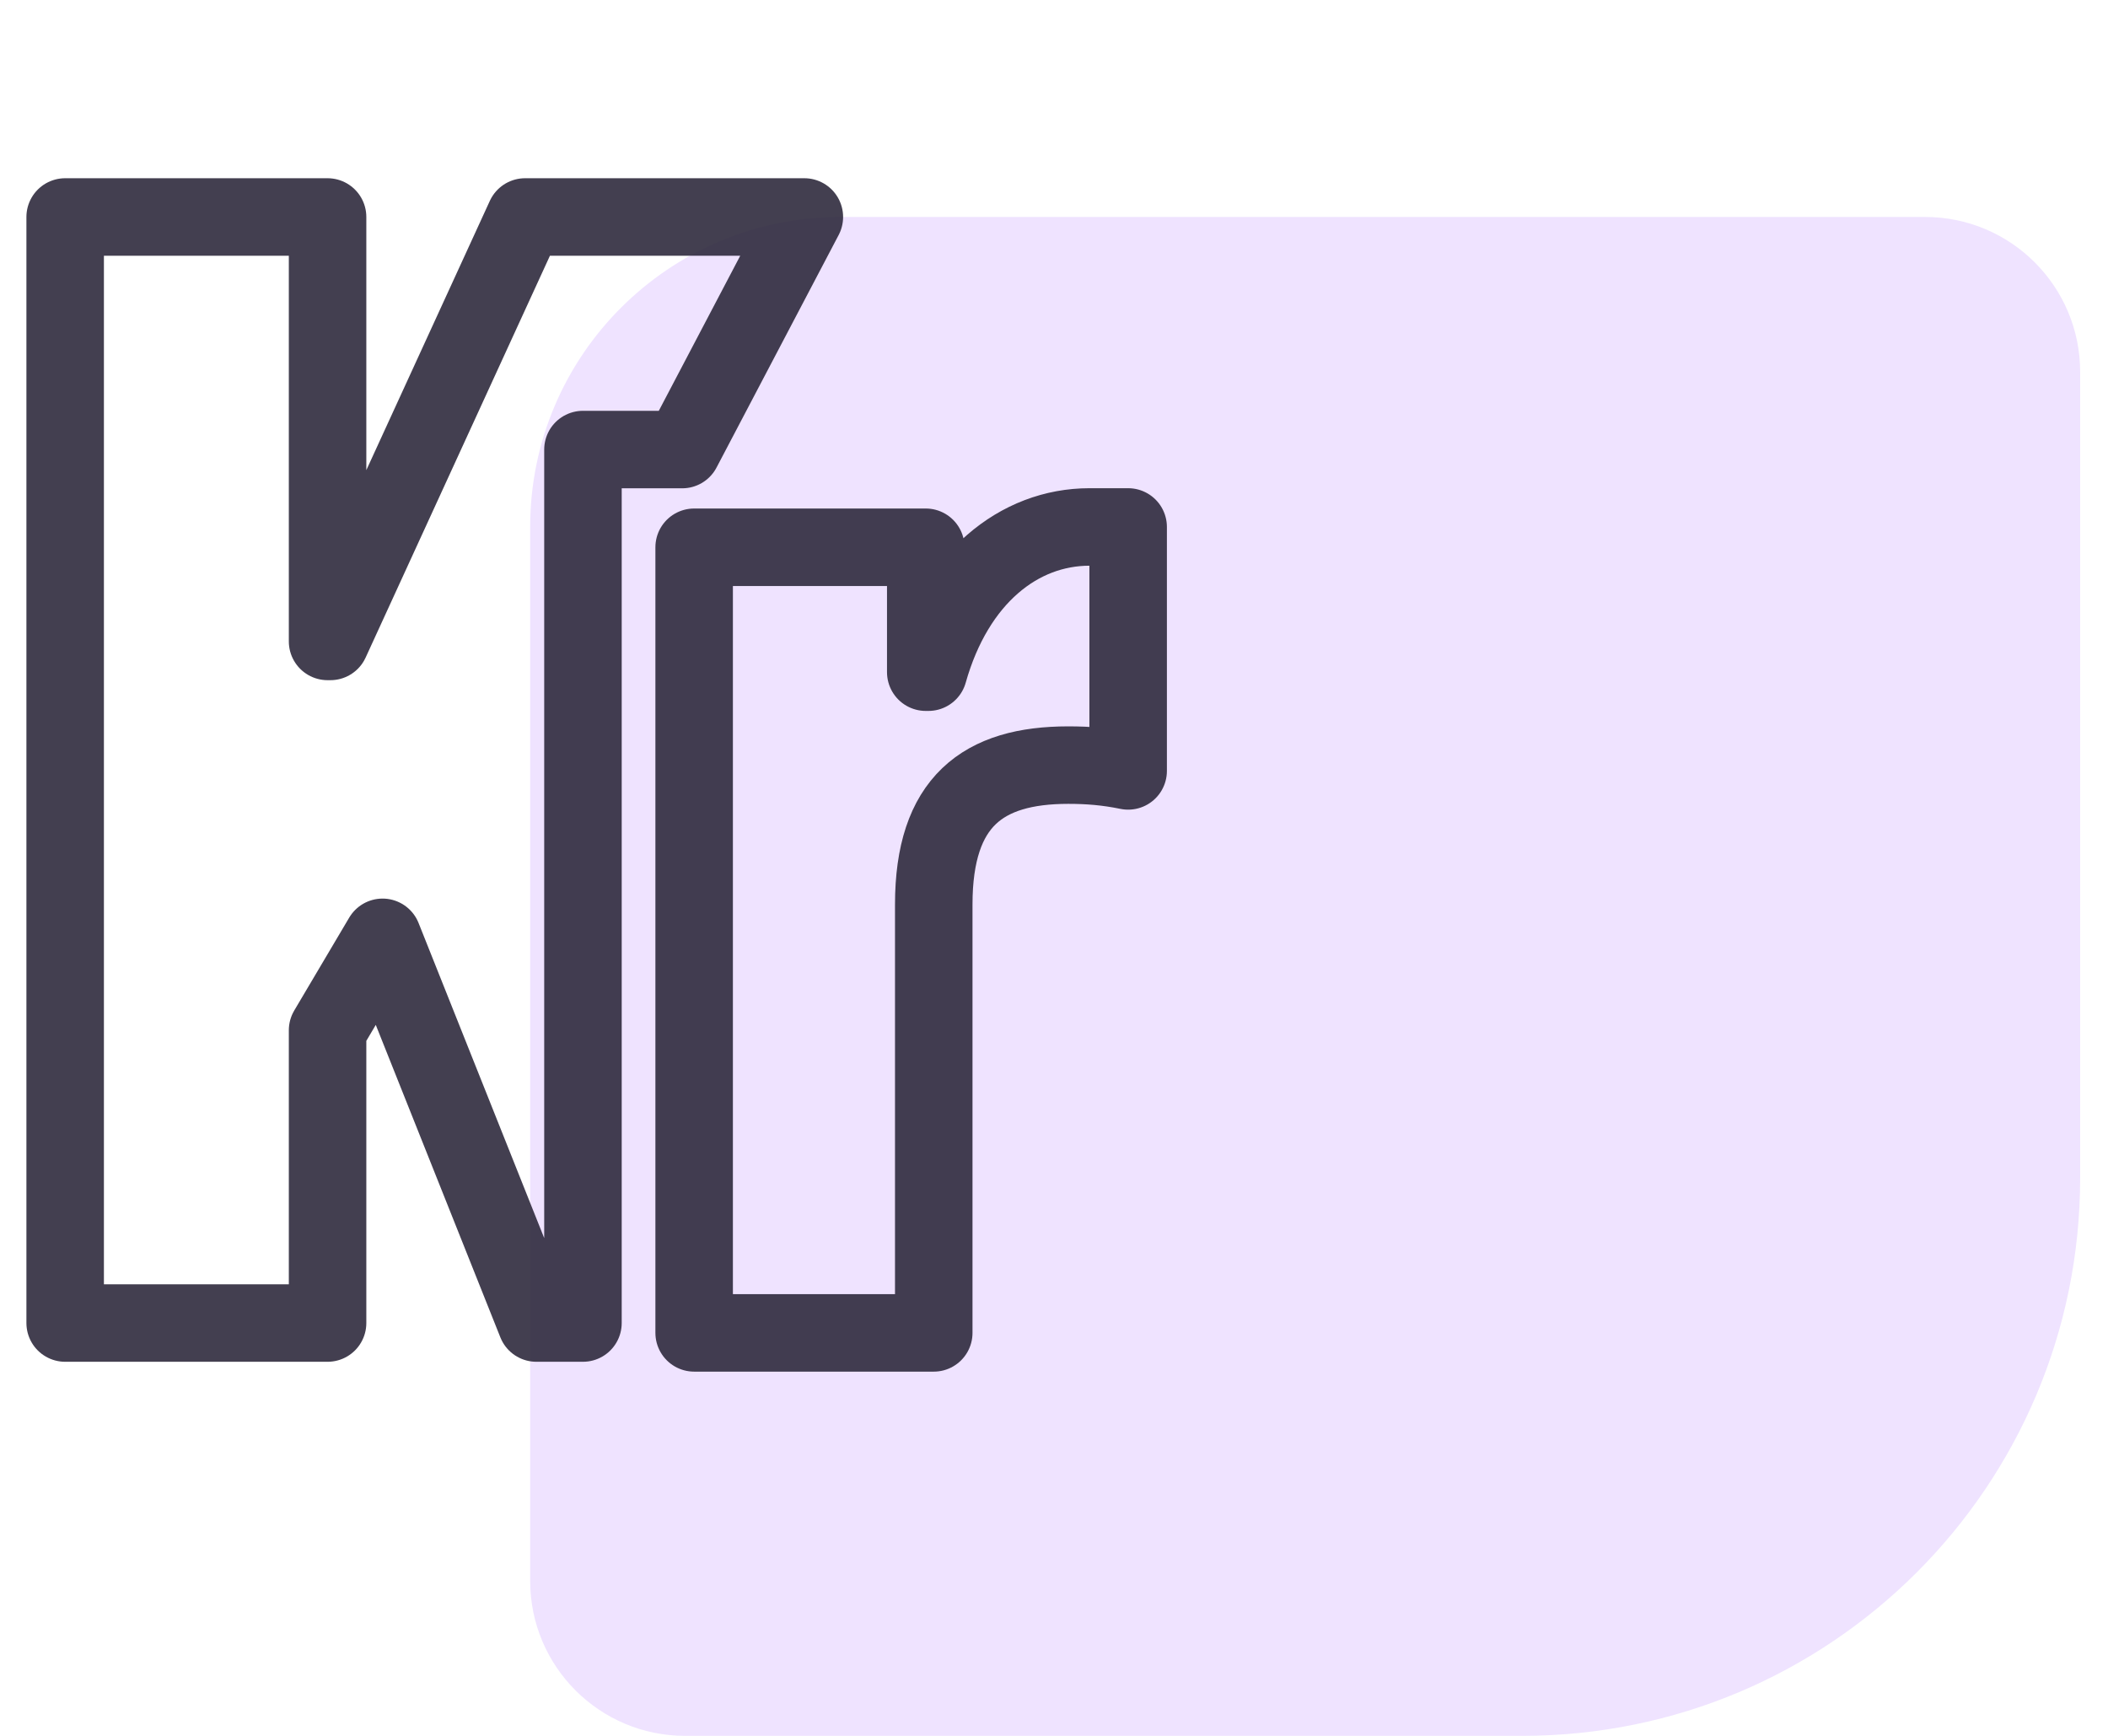 <svg width="68" height="56" viewBox="0 0 68 56" fill="none" xmlns="http://www.w3.org/2000/svg">
<path d="M67.102 38C67.102 47.941 59.043 56 49.102 56L22.102 56C19.34 56 17.102 53.761 17.102 51L17.102 17C17.102 11.477 21.579 7 27.102 7L62.102 7C64.863 7 67.102 9.239 67.102 12L67.102 38Z" fill="#EFE3FF"/>
<path d="M22.007 14.503L25.947 7H16.938L10.658 20.693H10.567V7H2.102V42.682H10.567V33.237L12.341 30.239L17.302 42.682H18.805V31.433V24.883V20.597V15.646V14.503H19.847H22.007Z" stroke="#2F2B3D" stroke-opacity="0.9" stroke-width="2.5" stroke-linejoin="round"/>
<path d="M35.147 17C32.87 17 30.808 18.639 29.949 21.685H29.863V17.655H22.392V43H30.121V29.18C30.121 25.854 31.711 24.683 34.459 24.683C35.104 24.683 35.705 24.729 36.392 24.87V17H35.147Z" stroke="#2F2B3D" stroke-opacity="0.9" stroke-width="2.5" stroke-linejoin="round"/>
</svg>
